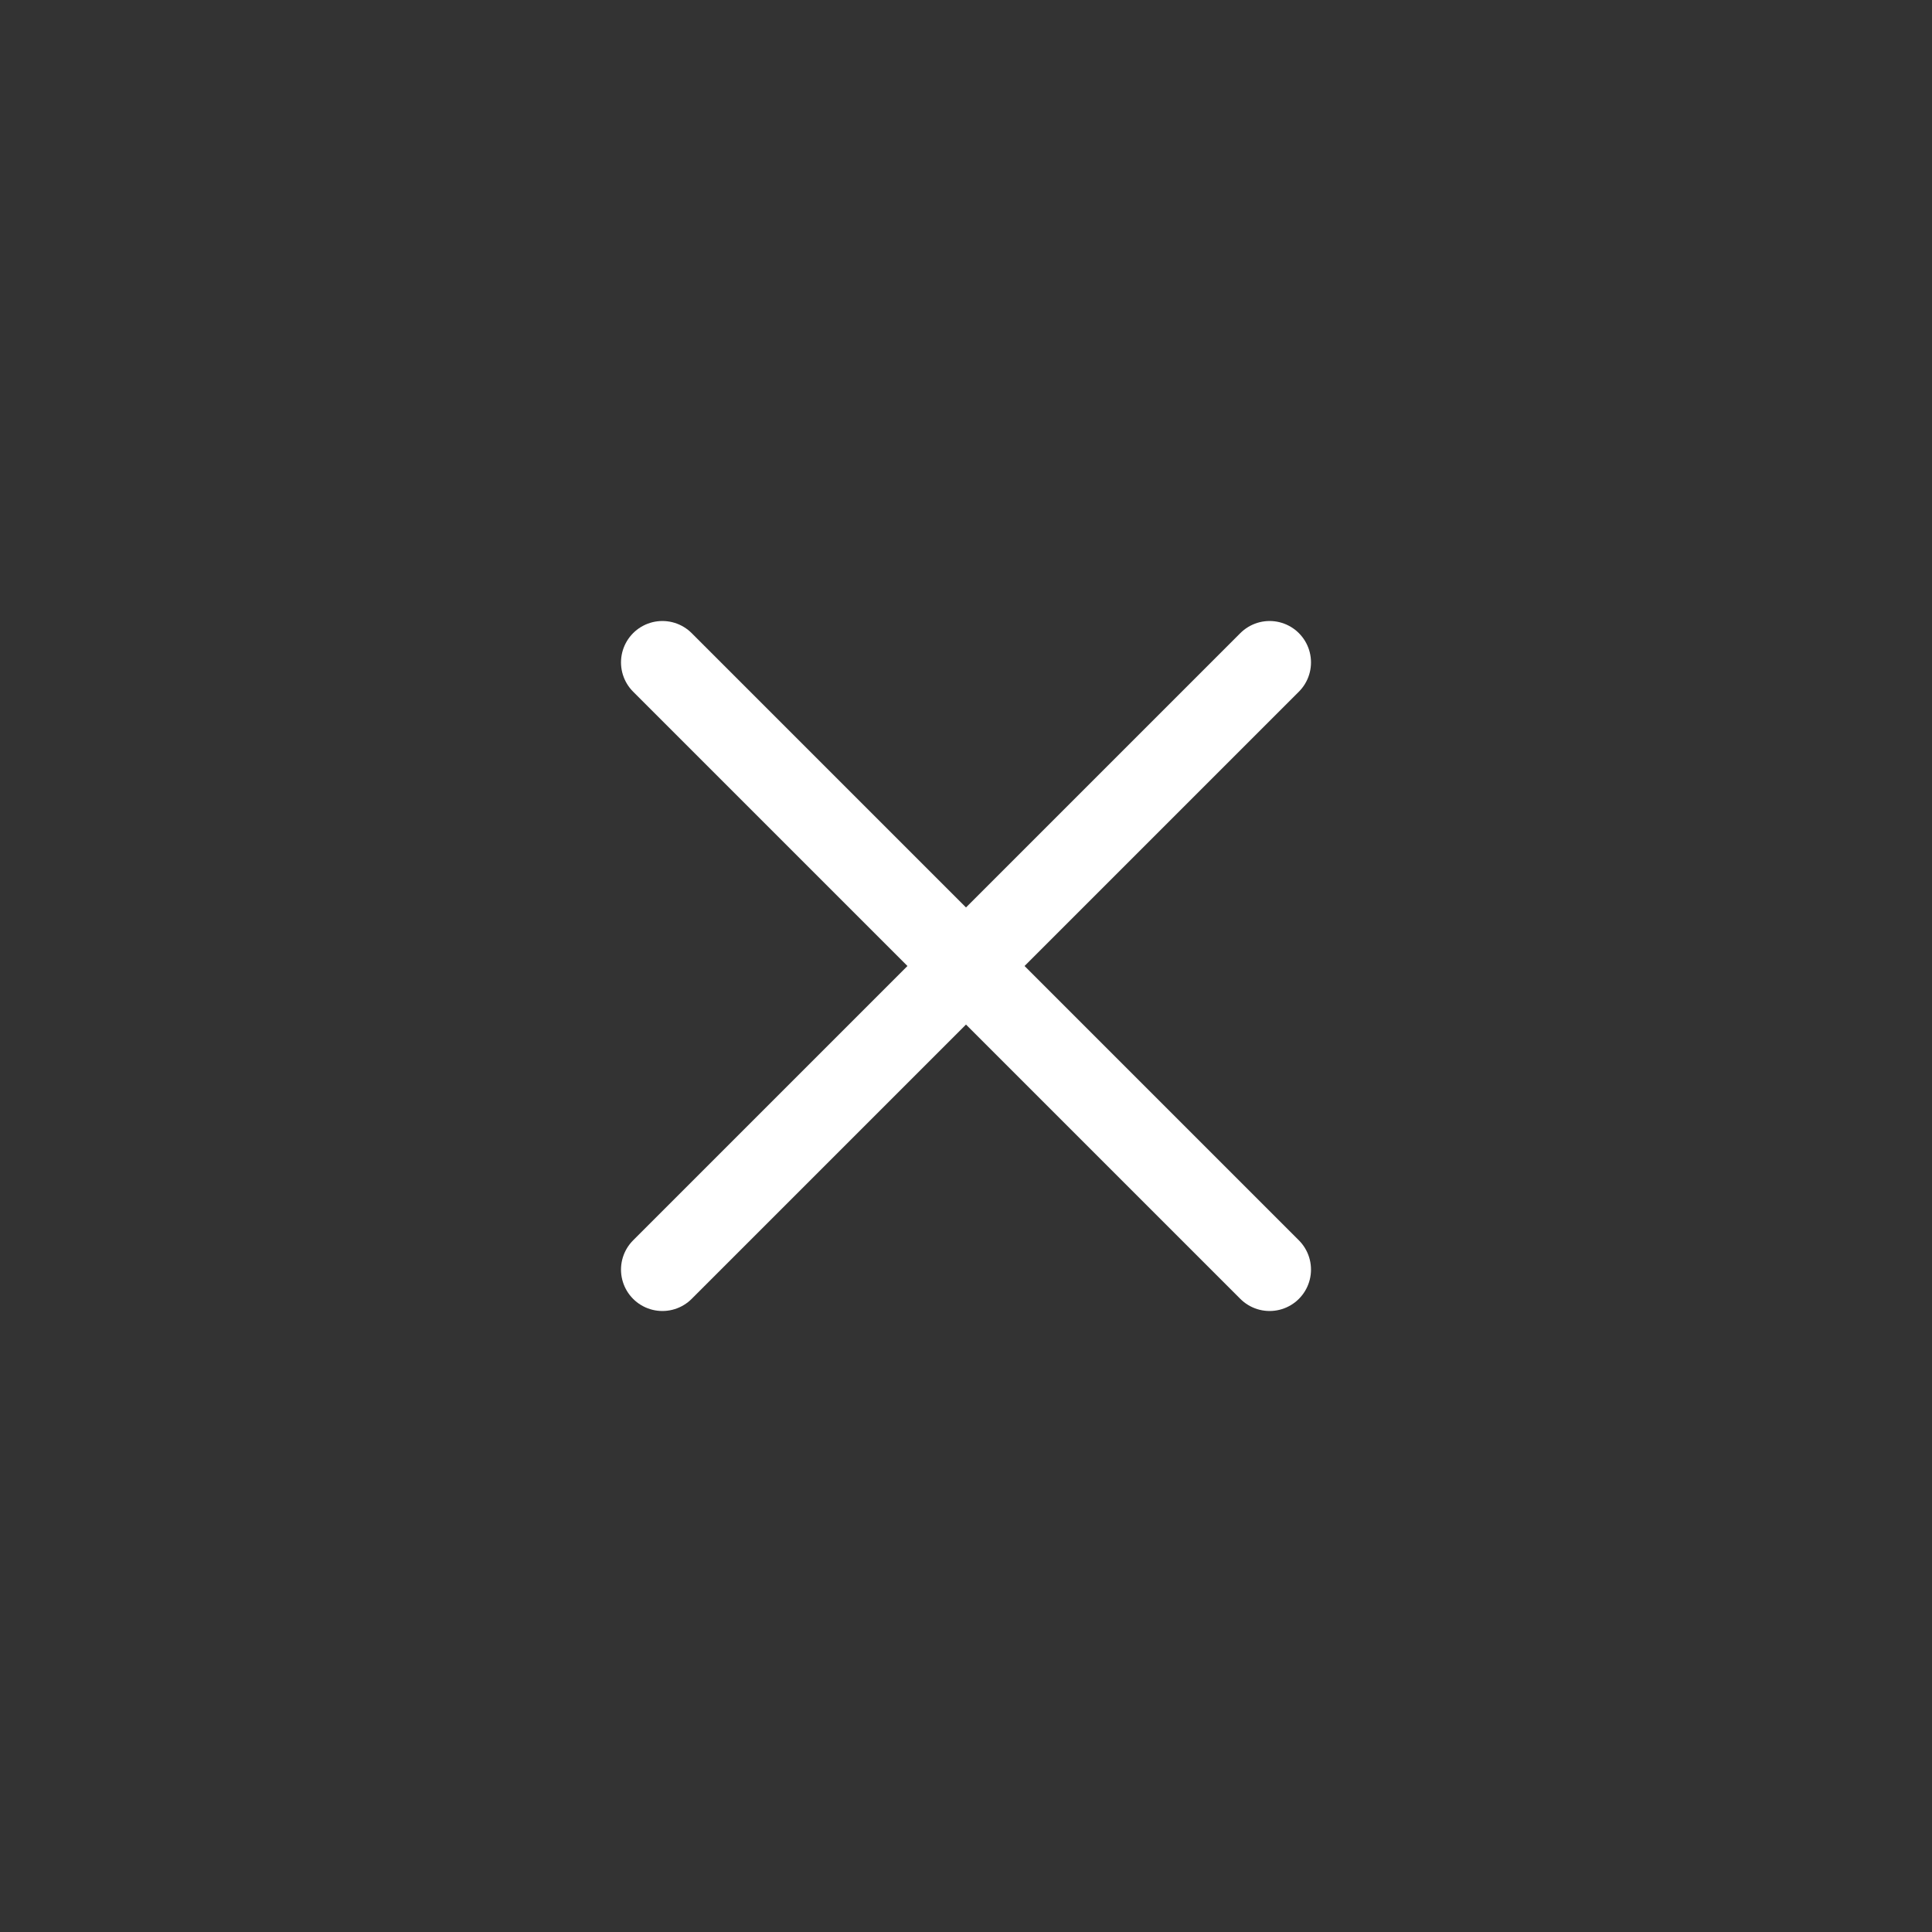 <svg width="35" height="35" viewBox="0 0 35 35" fill="none" xmlns="http://www.w3.org/2000/svg">
<rect x="0" y="0" width="35" height="35" fill="#333333" stroke="none"/>
<path d="M12 12L23 23M23 12L12 23" stroke="white" stroke-width="1.5" stroke-linecap="round"/>
</svg>

